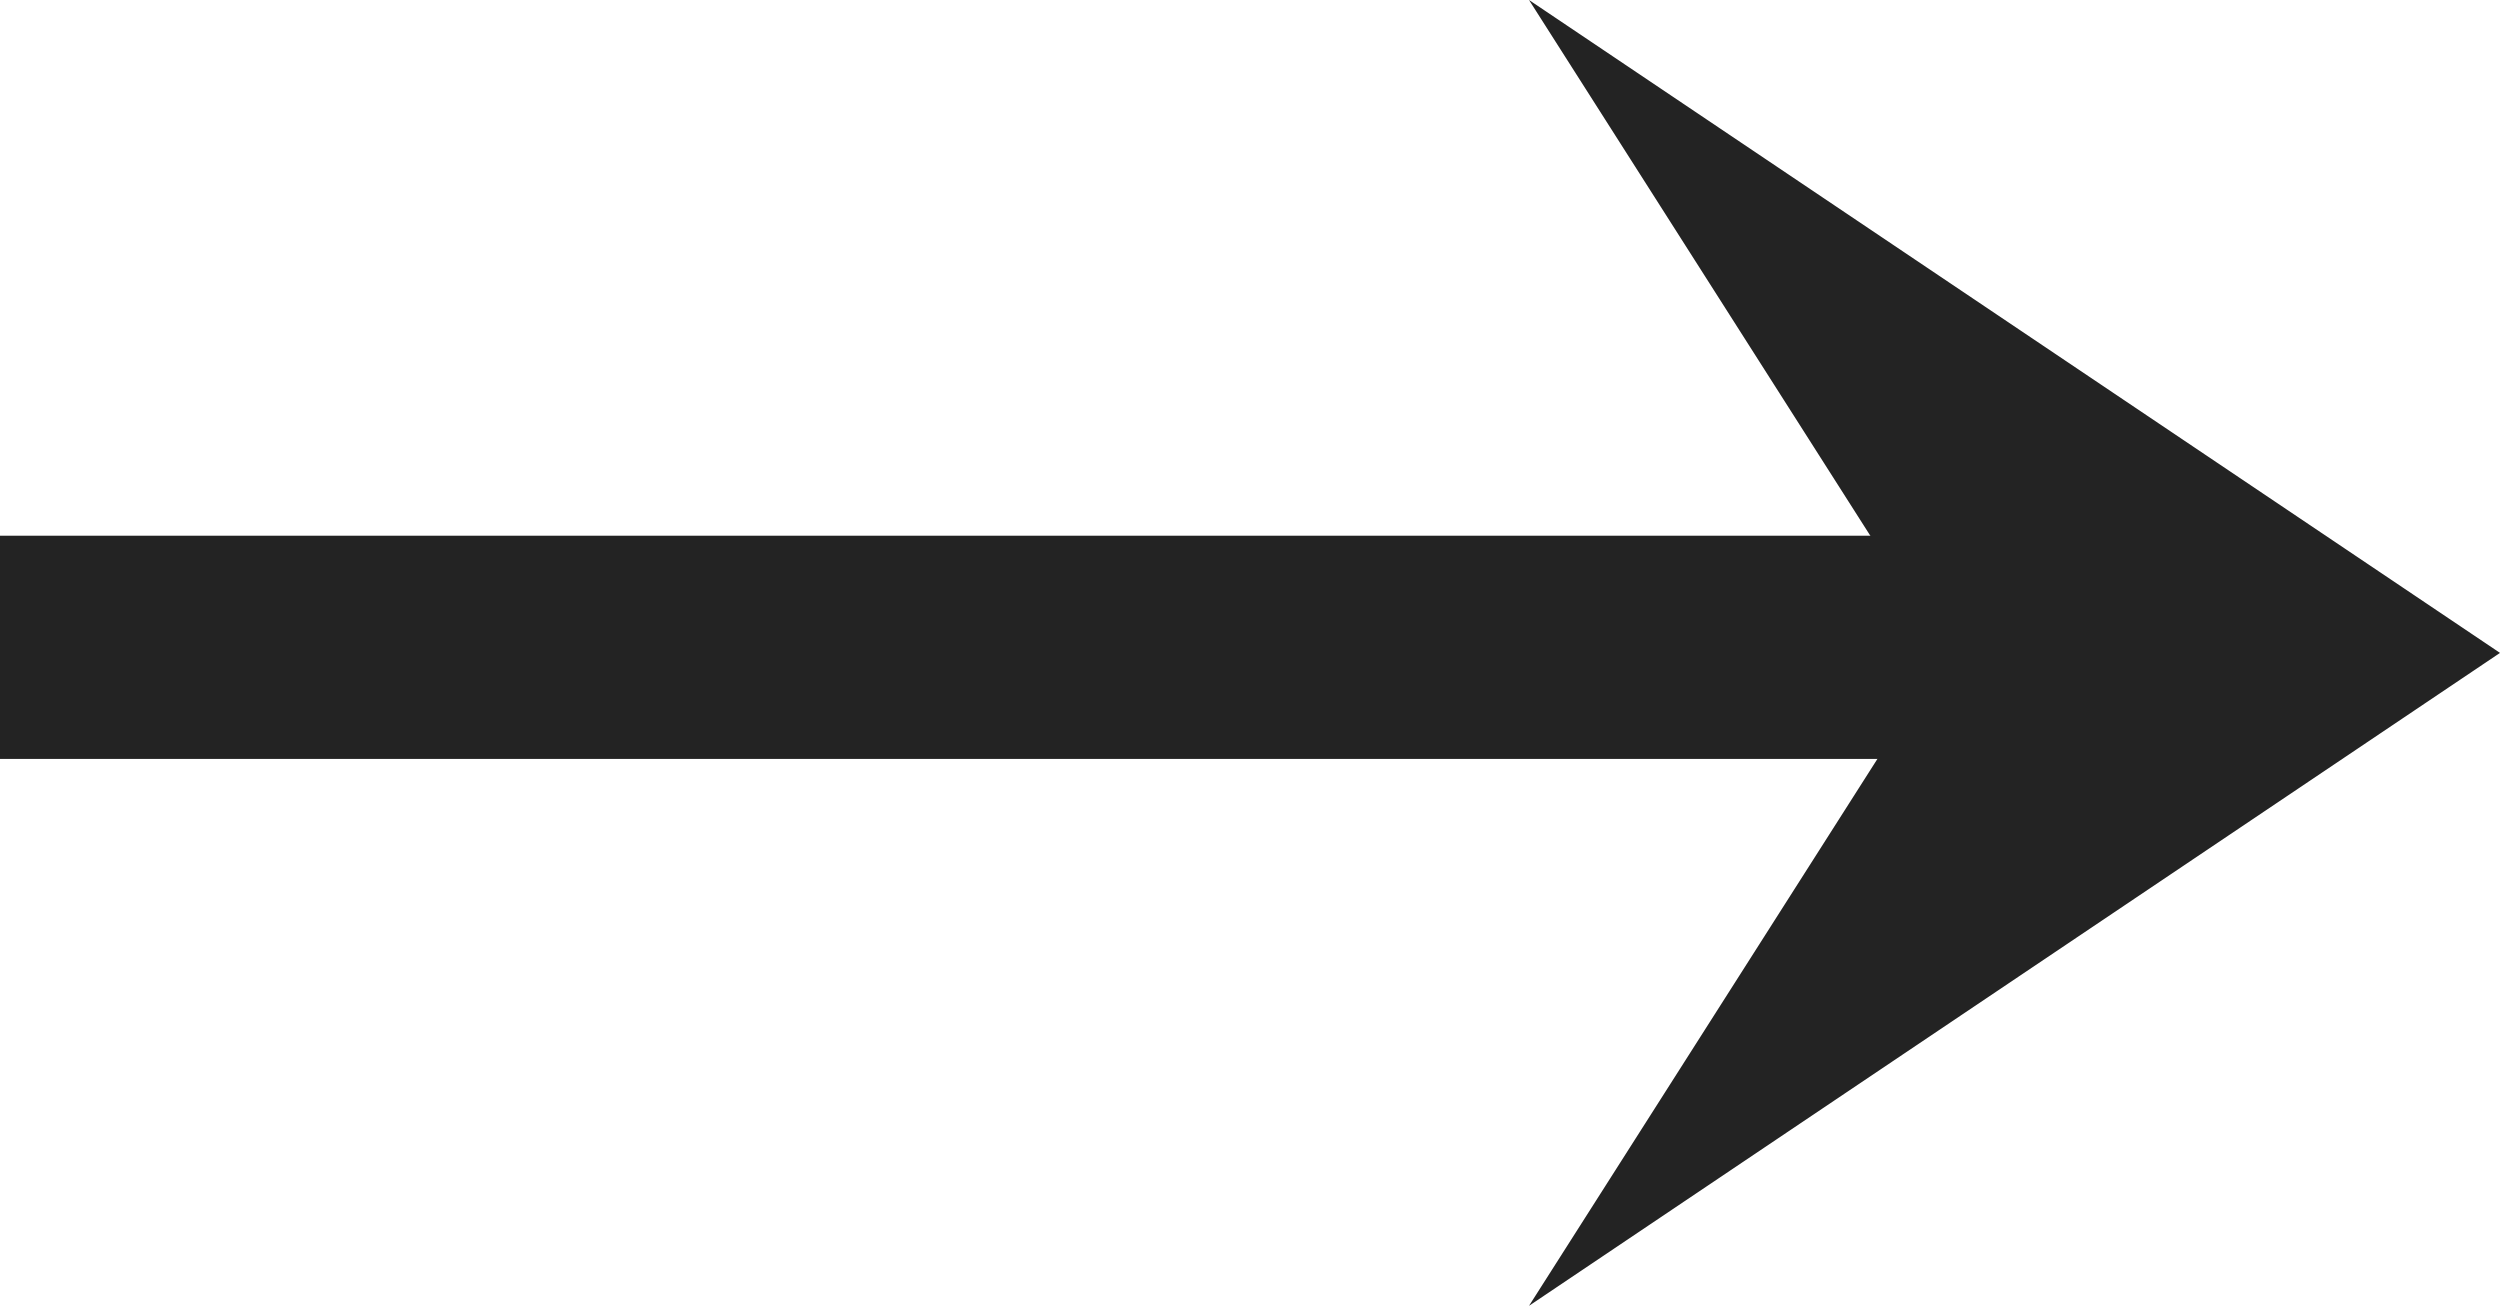 <svg xmlns="http://www.w3.org/2000/svg" width="56" height="29.25" viewBox="0 0 56 29.25">
  <g id="グループ_201" data-name="グループ 201" transform="translate(-680.5 -5809)">
    <path id="パス_121" data-name="パス 121" d="M1870,1060.933l14.625-21.75,14.625,21.75-14.625-9.317Z" transform="translate(1775.683 3939) rotate(90)" fill="#232323"/>
    <line id="線_64" data-name="線 64" x1="45" transform="translate(680.5 5823.5)" fill="none" stroke="#232323" stroke-width="5"/>
  </g>
</svg>
